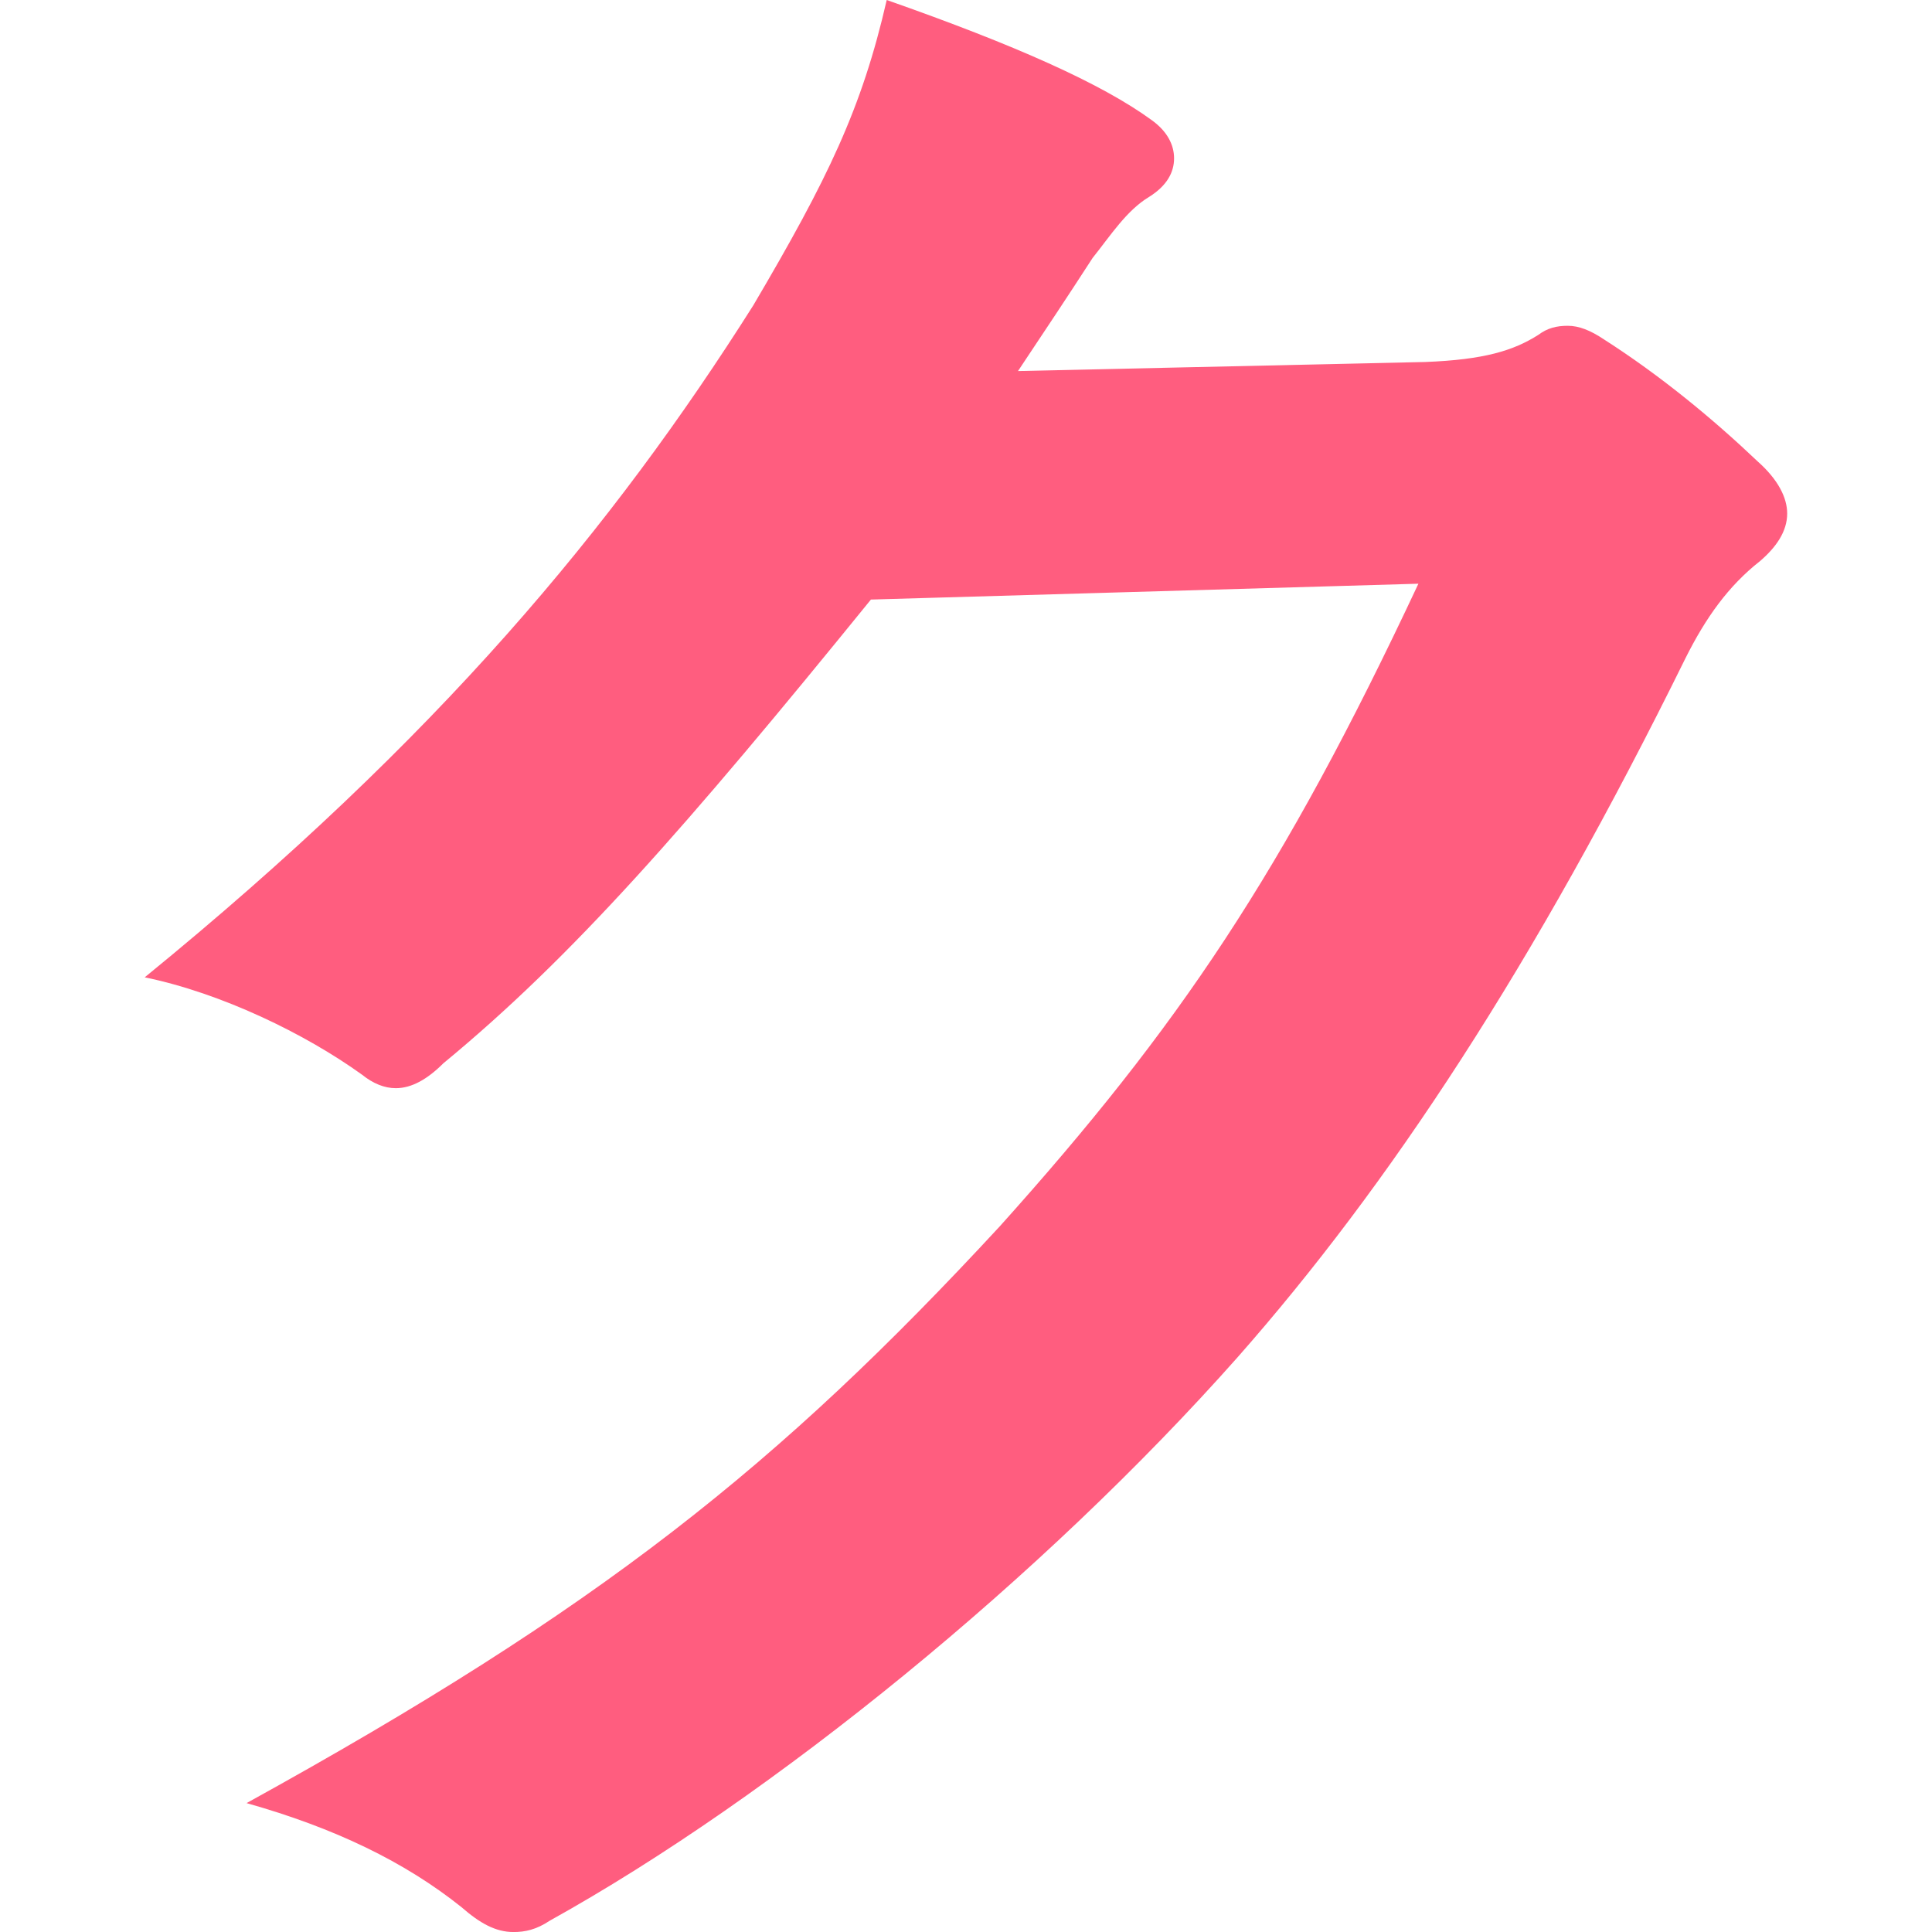 <svg xmlns="http://www.w3.org/2000/svg" version="1.1" xmlns:xlink="http://www.w3.org/1999/xlink" xmlns:svgjs="http://svgjs.com/svgjs" width="512" height="512"><svg xmlns="http://www.w3.org/2000/svg" data-name="layer 1" viewBox="0 0 512 512">
  <path fill="#ff5d7f" d="M377.7 95.93c15.59-.6 23.38-3 29.98-7.19 2.4-1.8 4.8-2.4 7.79-2.4s6 1.2 9.59 3.6c14.99 9.59 28.78 20.98 40.77 32.37 5.4 4.8 7.79 9.59 7.79 13.79 0 4.8-3 8.99-7.19 12.59-8.39 6.59-14.39 14.99-19.78 25.78-40.17 81.54-78.54 139.69-118.71 185.26-51.56 58.15-122.9 116.31-182.26 149.28-3.6 2.4-6.59 3-9.59 3-4.8 0-8.99-2.4-13.79-6.59-14.99-11.99-33.57-20.98-56.96-27.58 93.53-51.56 140.89-89.33 199.64-152.88 47.36-52.76 74.94-93.53 110.91-170.27l-145.09 4.2c-49.16 60.55-79.14 94.73-113.31 122.9-4.2 4.2-8.39 6.59-12.59 6.59-3 0-6-1.2-8.99-3.6C80.92 273.99 58.74 263.2 38.35 259c77.94-63.55 124.1-119.31 161.27-178.06C219.4 47.37 228.4 28.78 234.99 0c34.17 11.99 56.96 22.18 70.15 31.78 4.2 3 6 6.59 6 10.19s-1.8 7.19-6.59 10.19c-6 3.6-10.19 10.19-14.99 16.19-6.59 10.19-12.59 19.19-19.78 29.98l107.92-2.4Z"></path>
</svg><style>@media (prefers-color-scheme: light) { :root { filter: none; } }
</style></svg>